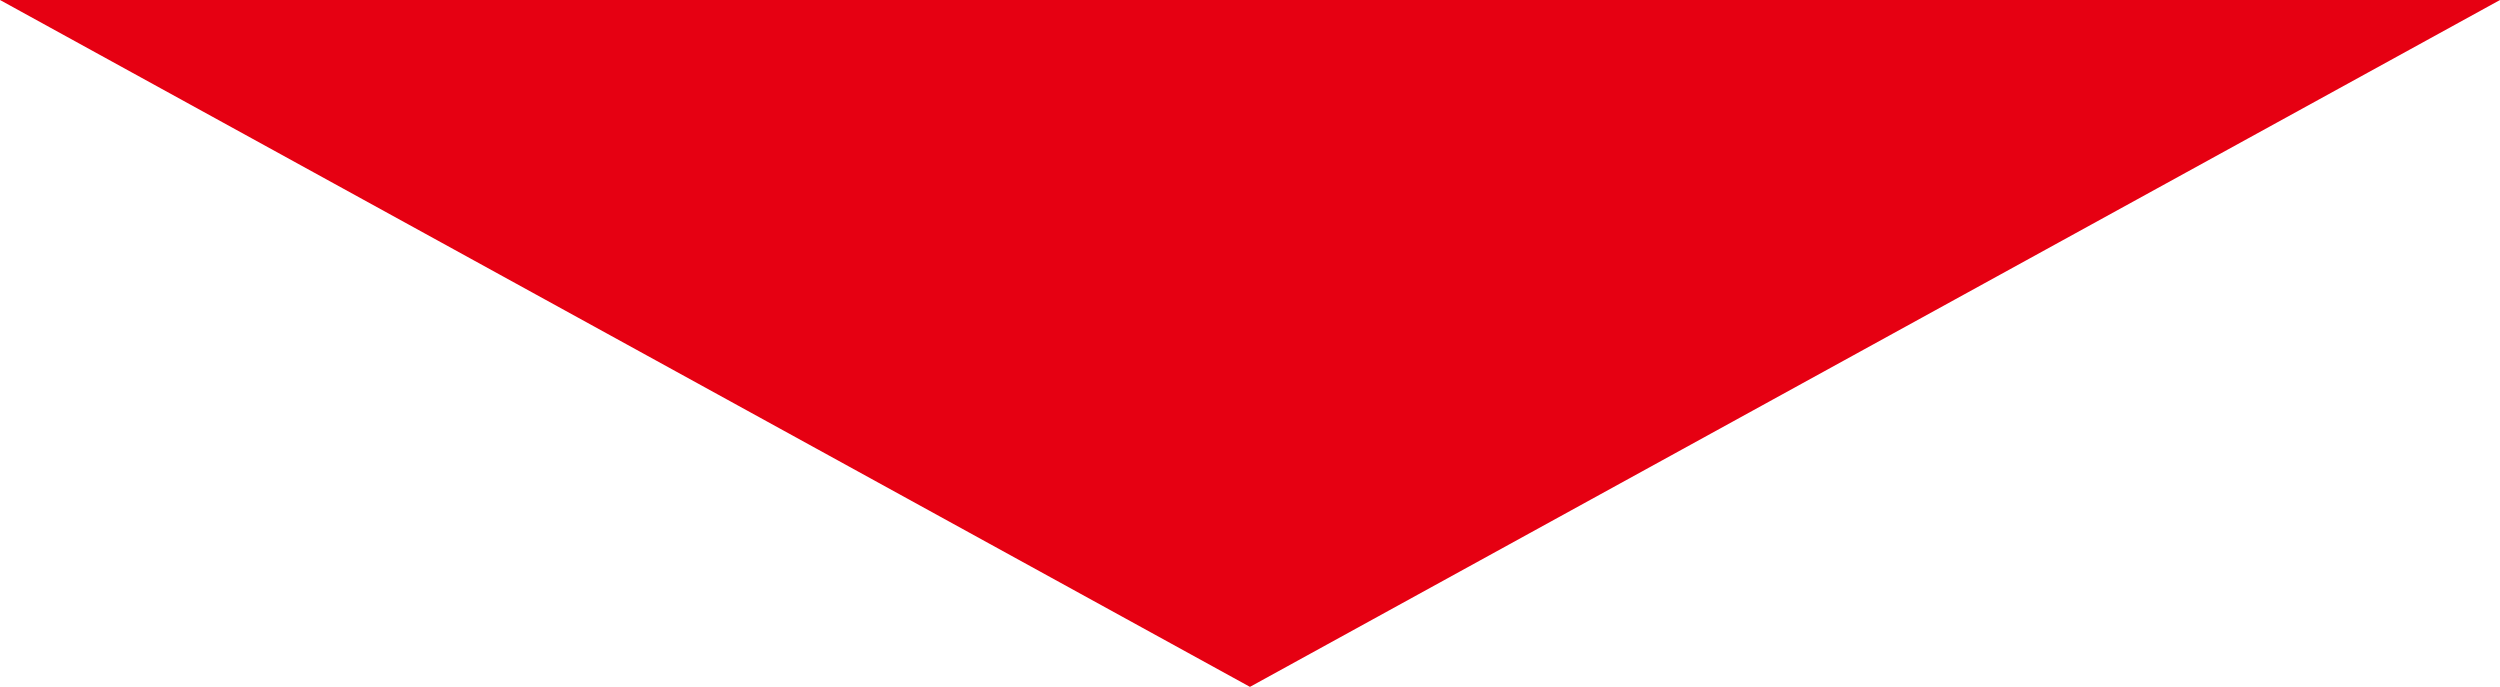 <?xml version="1.0" encoding="UTF-8"?>
<svg id="_レイヤー_2" data-name="レイヤー 2" xmlns="http://www.w3.org/2000/svg" viewBox="0 0 240.15 65.98">
  <defs>
    <style>
      .cls-1 {
        fill: #e60012;
      }
    </style>
  </defs>
  <g id="Contents">
    <polygon class="cls-1" points="120.07 65.98 240.15 0 0 0 120.07 65.98"/>
  </g>
</svg>